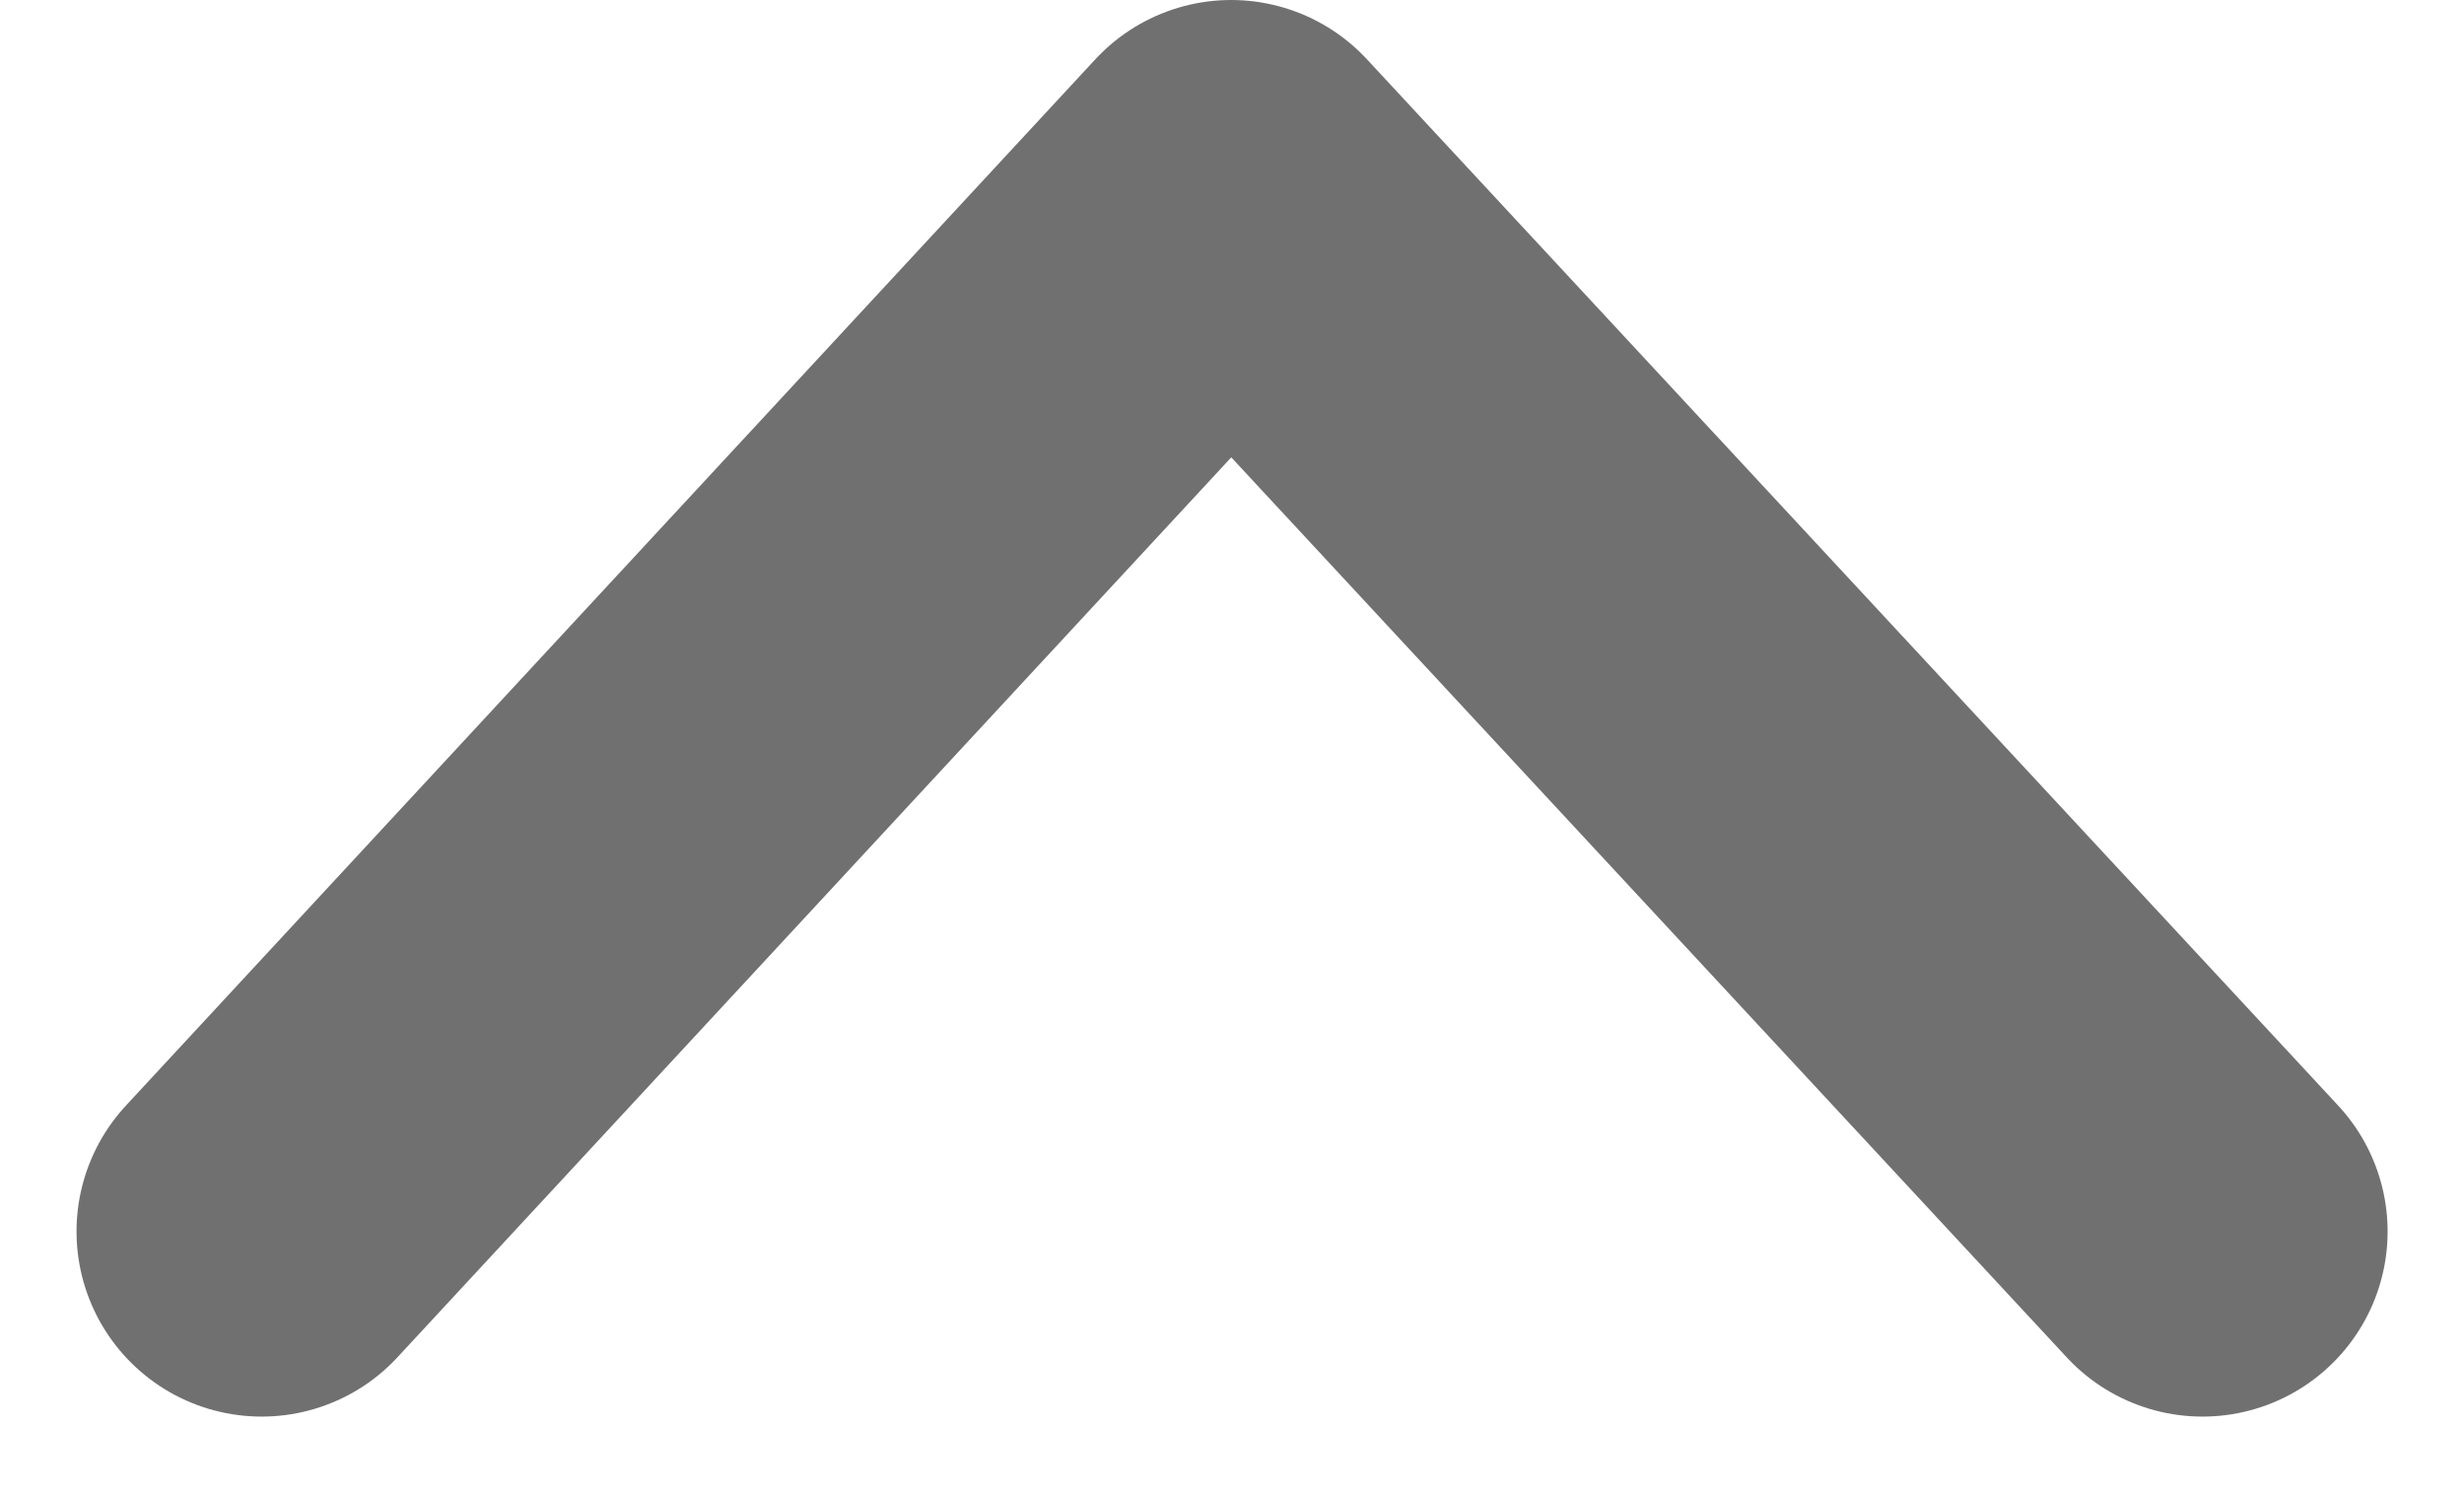 <svg xmlns="http://www.w3.org/2000/svg" width="19.964" height="12.099" viewBox="0 0 19.964 12.099">
  <g id="Group_141" data-name="Group 141" transform="translate(2.12 9.979) rotate(-90)">
    <path id="Path_30" data-name="Path 30" d="M0,15.725l8.479-7.87L0,0" fill="none" stroke="#707070" stroke-linecap="round" stroke-linejoin="round" stroke-width="3"/>
  </g>
</svg>
